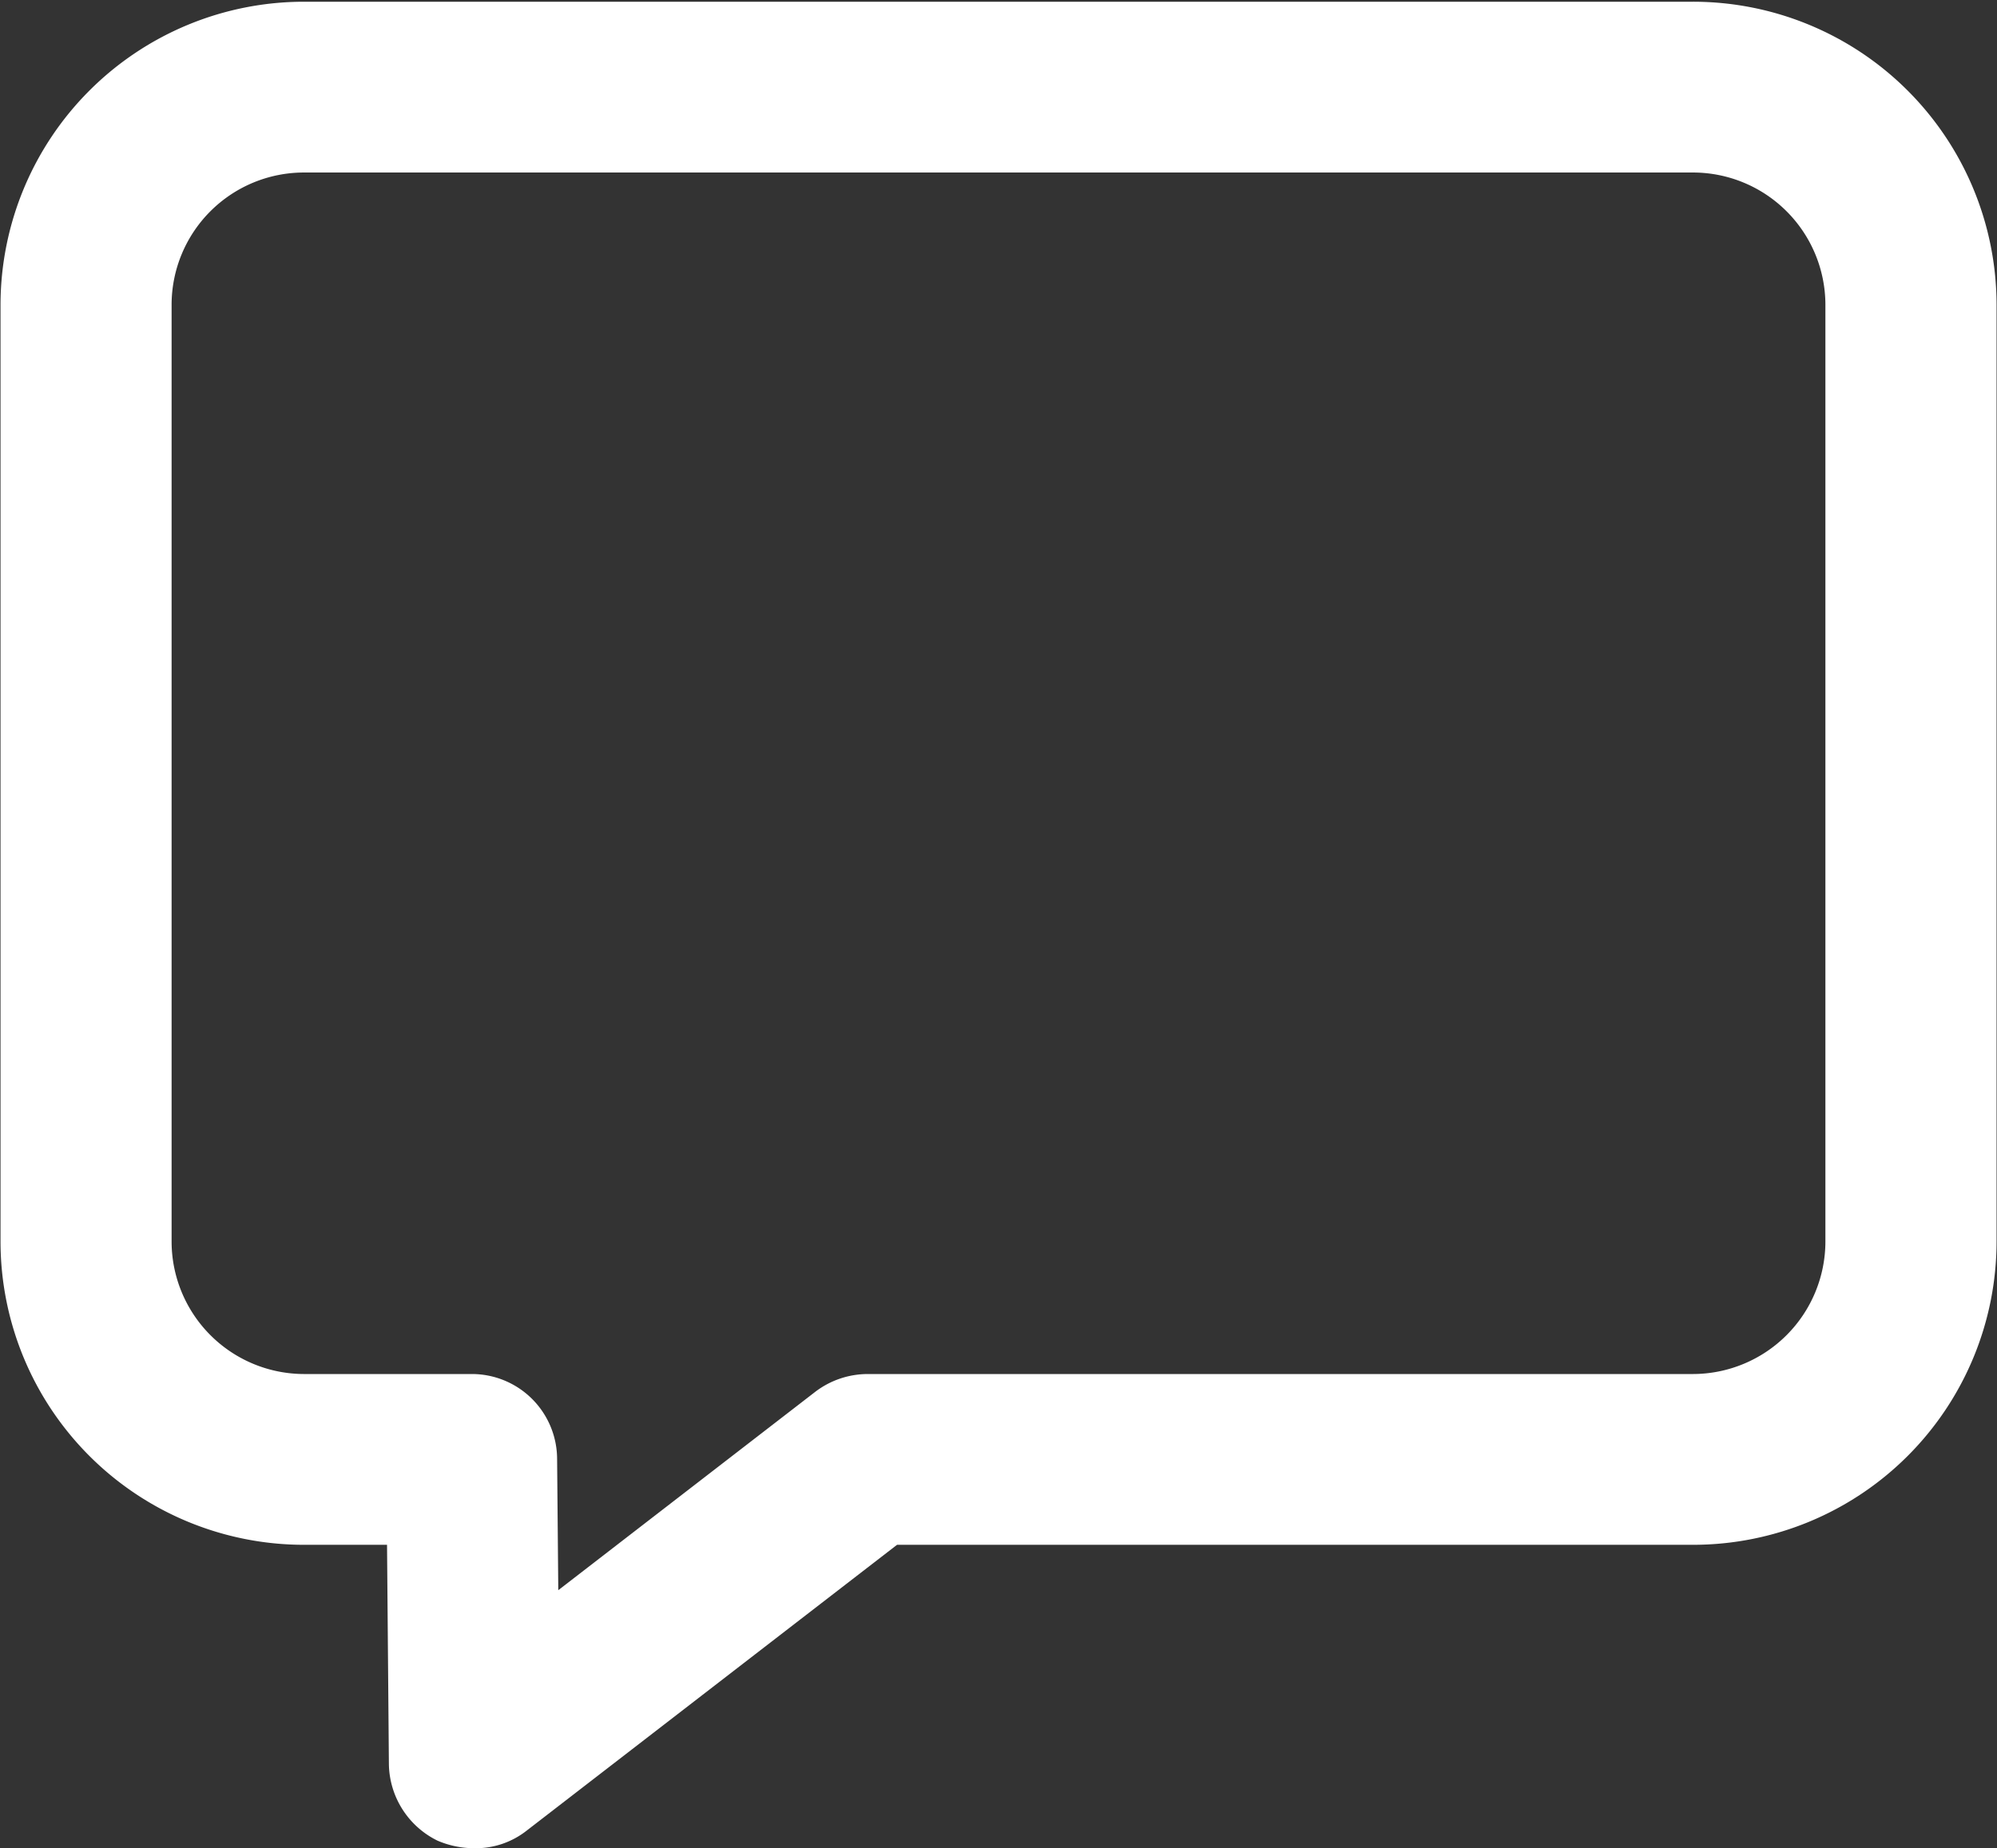 <svg xmlns="http://www.w3.org/2000/svg" width="23.031" height="21.32" viewBox="0 0 23.031 21.32">
  <rect x="0" y="0" width="23.031" height="21.32" fill="#333333" stroke="none"/>
  <defs>
    <style>
      .cls-1 {
        fill: #fff;
        stroke: #fff;
        stroke-width: 0.6px;
        fill-rule: evenodd;
      }
    </style>
  </defs>
  <path id="形状_44" data-name="形状 44" class="cls-1" d="M233.369,6439.38H217.35a3.2,3.2,0,0,0-3.2,3.19v10.81a3.2,3.2,0,0,0,3.2,3.2h1.255l0.024,2.83a0.7,0.7,0,0,0,.386.61,0.771,0.771,0,0,0,.3.06,0.648,0.648,0,0,0,.419-0.14l4.353-3.36h9.283a3.2,3.2,0,0,0,3.2-3.2v-10.81A3.2,3.2,0,0,0,233.369,6439.38Zm1.827,14a1.83,1.83,0,0,1-1.827,1.83h-9.517a0.7,0.7,0,0,0-.419.14l-3.445,2.66-0.019-2.12a0.683,0.683,0,0,0-.685-0.68H217.35a1.83,1.83,0,0,1-1.827-1.83v-10.81a1.827,1.827,0,0,1,1.827-1.82h16.019a1.828,1.828,0,0,1,1.827,1.82v10.81h0Z" transform="translate(-213.844 -6439.06)"/>
</svg>
